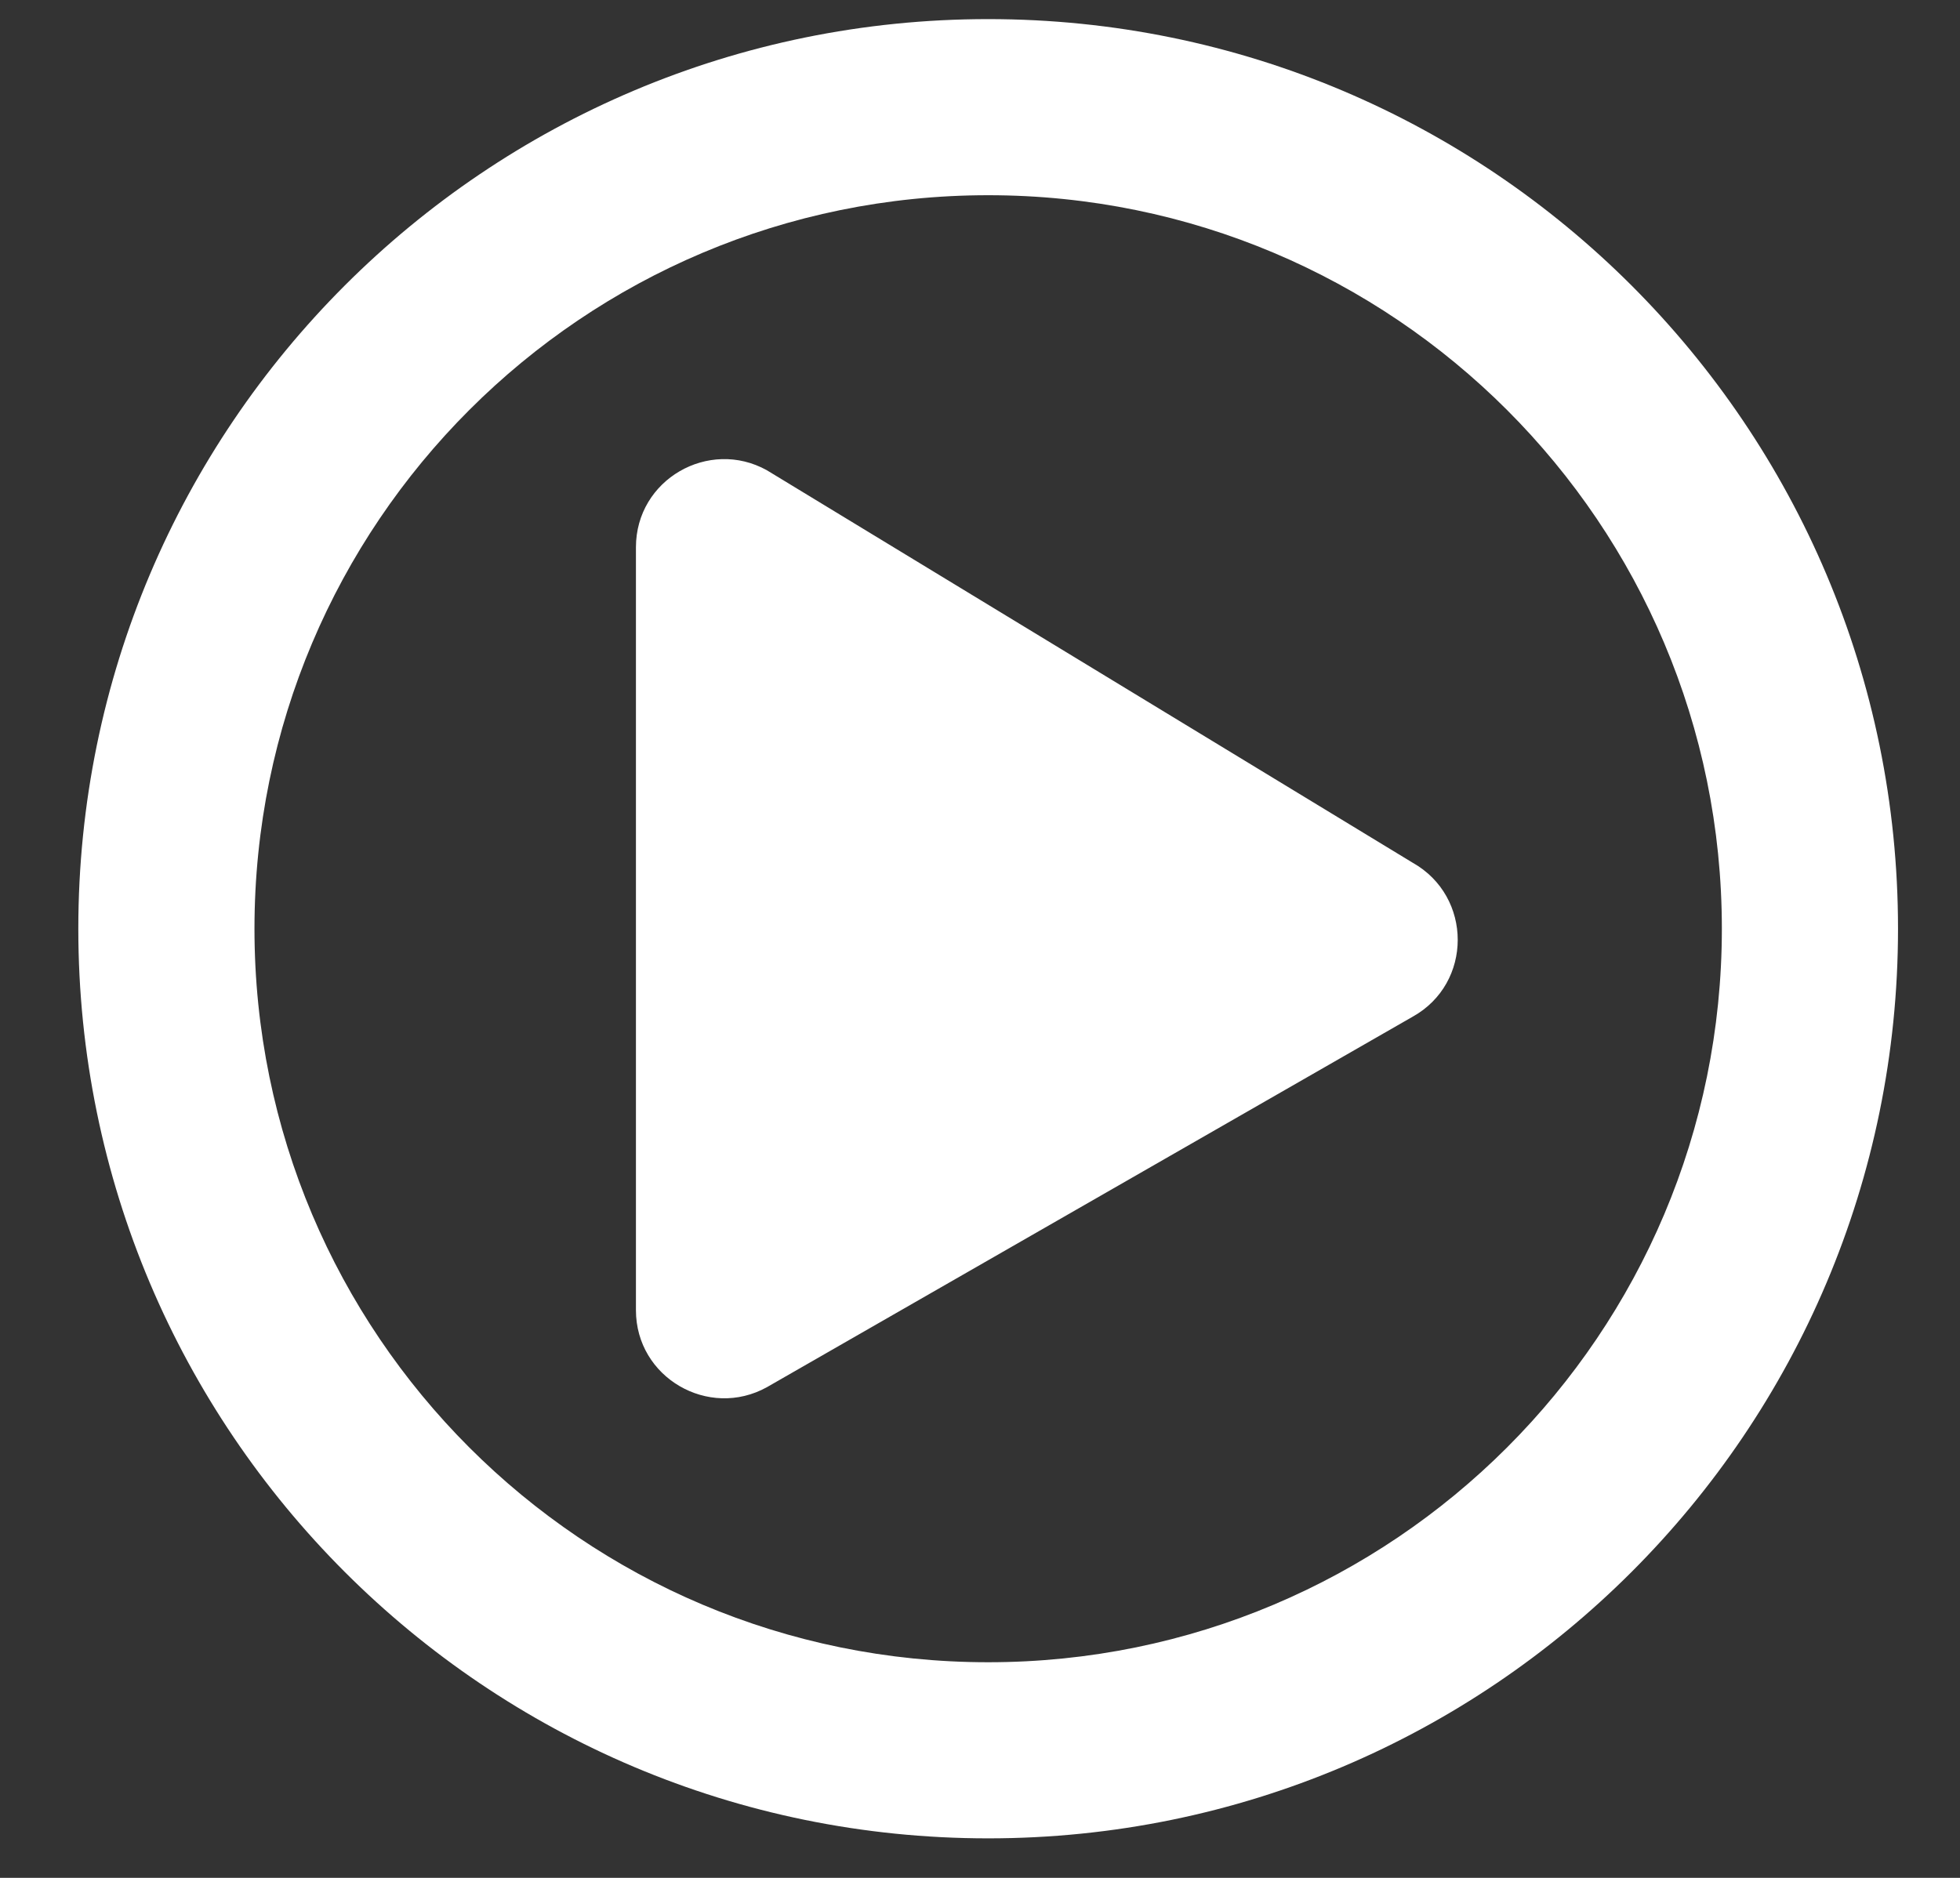 <?xml version="1.0" encoding="UTF-8"?>
<svg width="24px" height="23px" viewBox="0 0 24 23" version="1.1" xmlns="http://www.w3.org/2000/svg" xmlns:xlink="http://www.w3.org/1999/xlink">
    <rect x="0" y="0" width="24" height="23" fill="#333333" stroke="none"/>
    <title></title>
    <g id="Page-1" stroke="none" stroke-width="1" fill="none" fill-rule="evenodd">
        <path d="M12.1,22.516 C18.254,22.516 23.241,17.529 23.241,11.375 C23.241,5.221 18.254,0.234 12.1,0.234 C5.946,0.234 0.959,5.221 0.959,11.375 C0.959,17.529 5.946,22.516 12.1,22.516 Z M12.1,20.359 C7.136,20.359 3.116,16.339 3.116,11.375 C3.116,6.411 7.136,2.391 12.1,2.391 C17.064,2.391 21.084,6.411 21.084,11.375 C21.084,16.339 17.064,20.359 12.1,20.359 Z M9.391,16.99 L17.297,12.453 C18.034,12.044 18.034,10.98 17.297,10.566 L9.391,5.76 C8.681,5.364 7.787,5.872 7.787,6.703 L7.787,16.047 C7.787,16.873 8.677,17.386 9.391,16.99 Z" id="" fill="#FFFFFF" fill-rule="nonzero"></path>
    </g>
</svg>